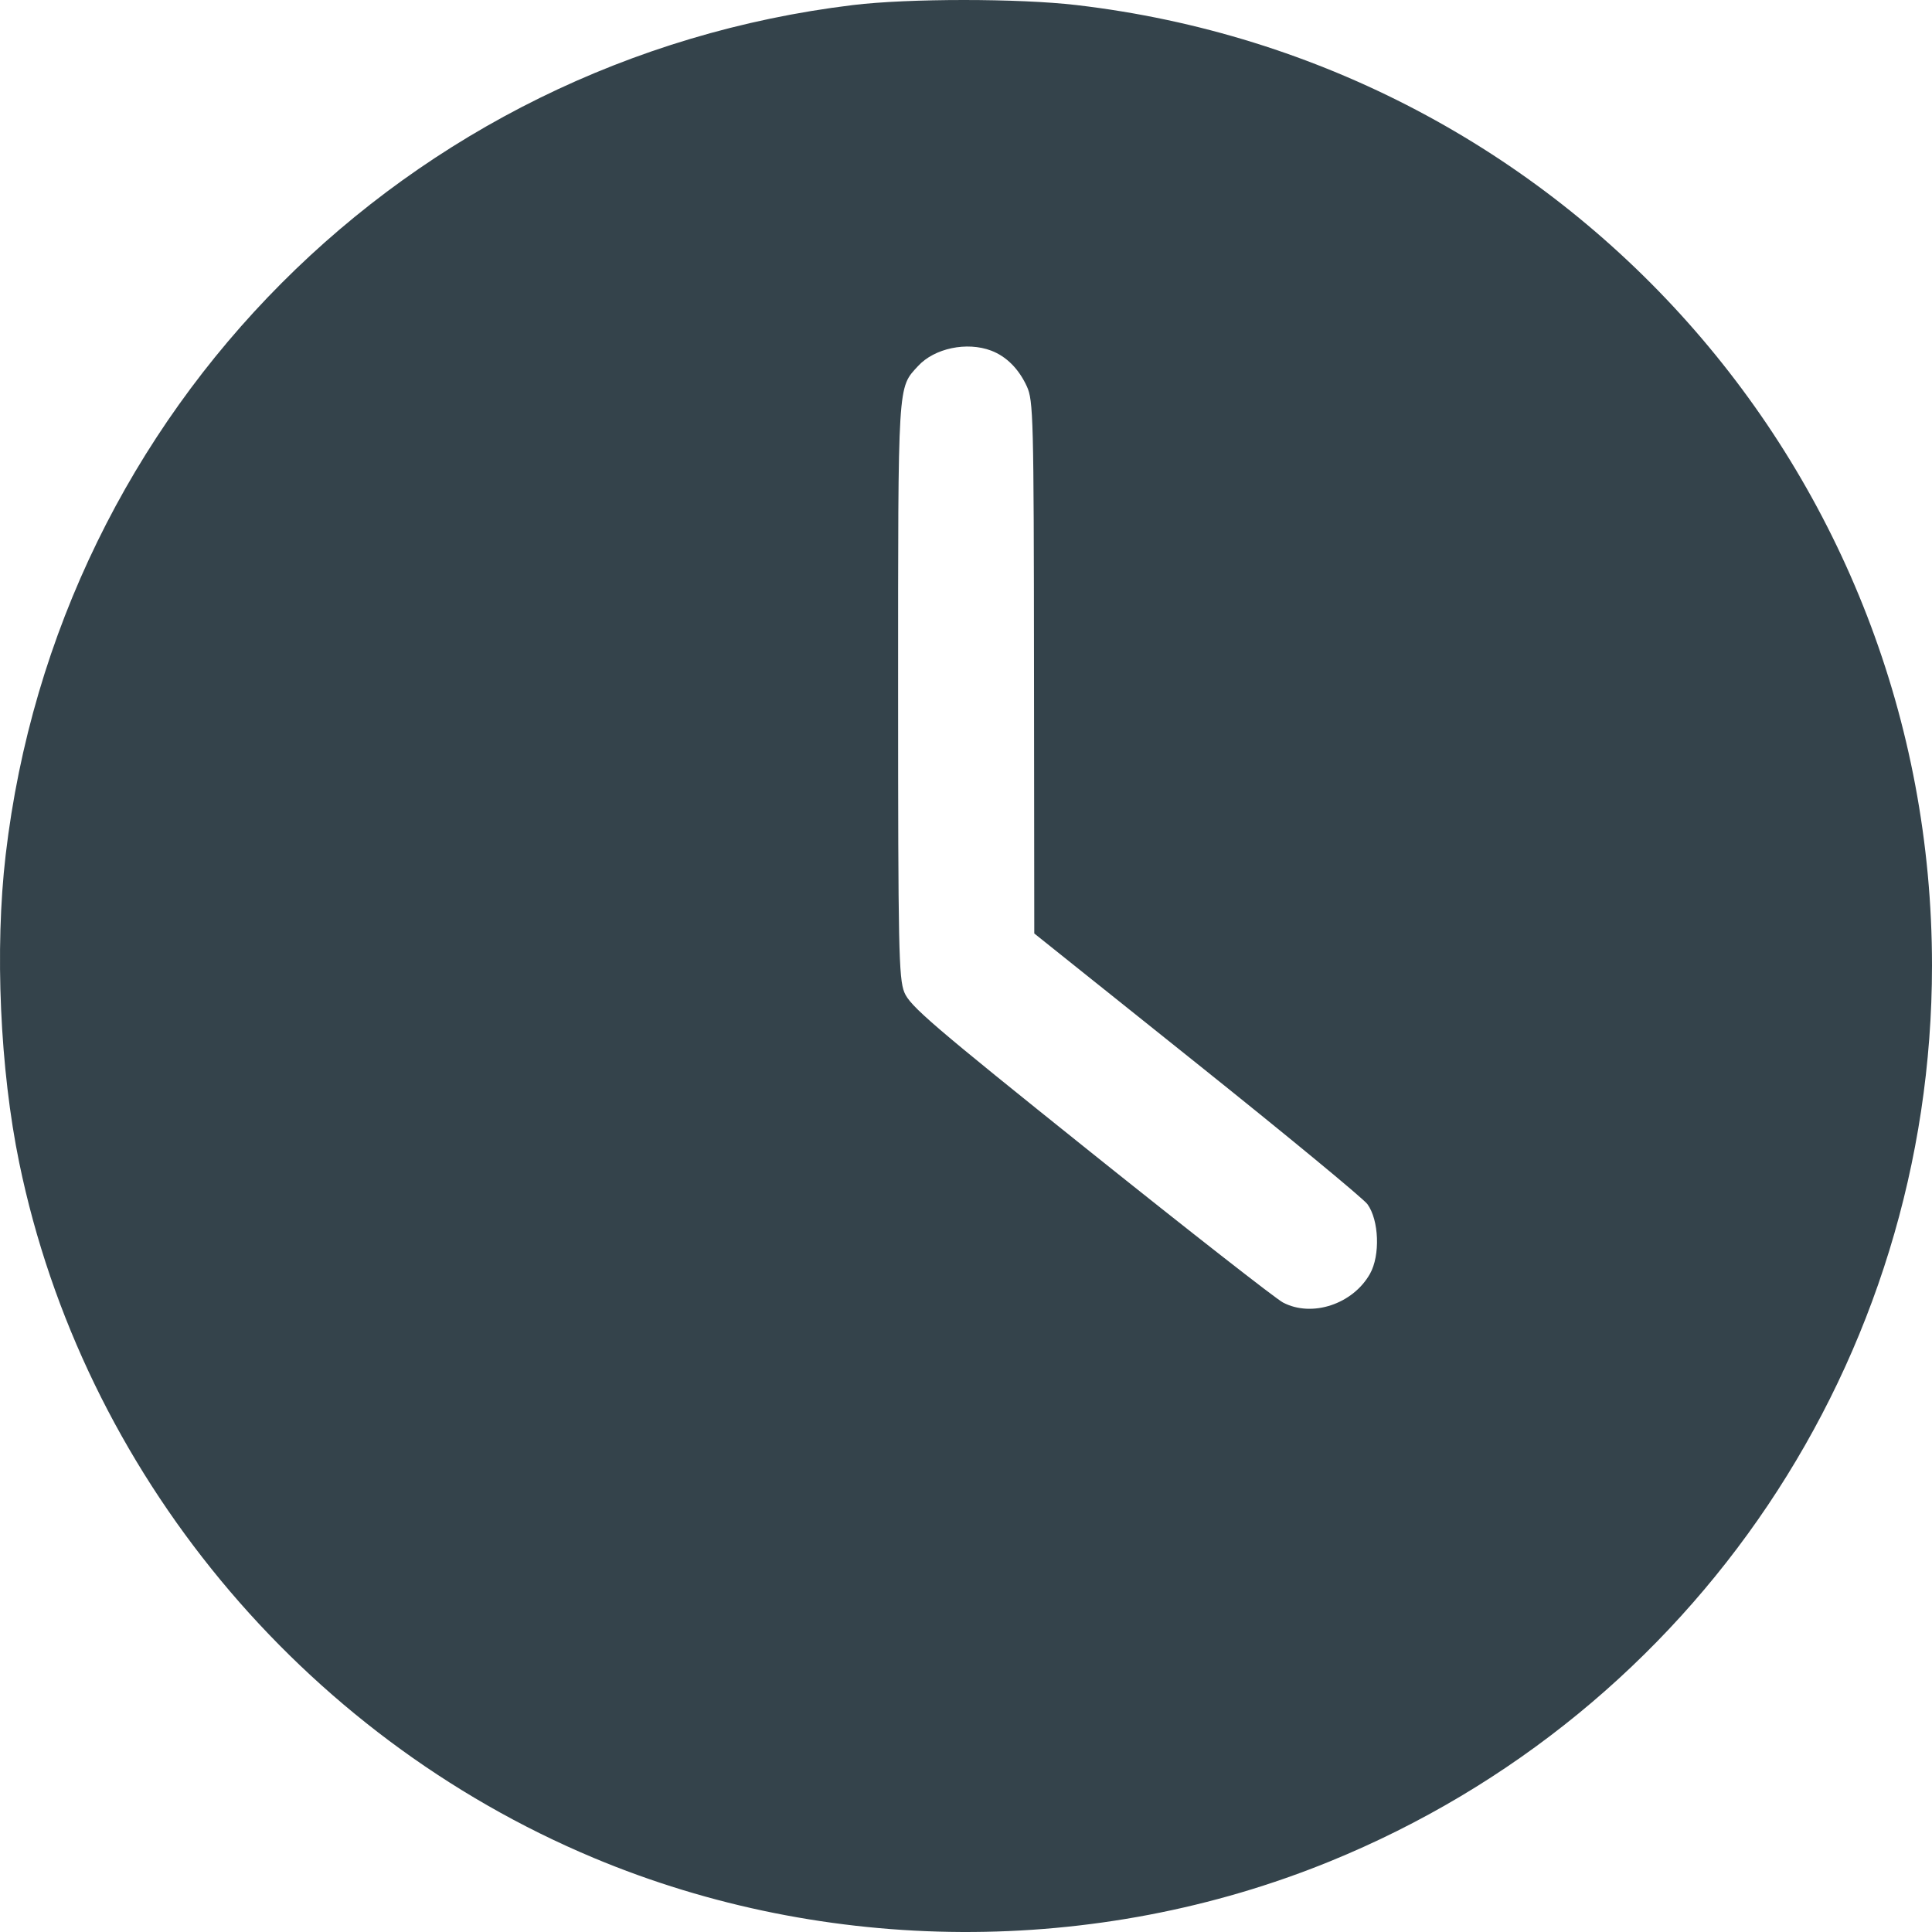 <?xml version="1.0" encoding="UTF-8"?> <svg xmlns="http://www.w3.org/2000/svg" width="56" height="56" viewBox="0 0 56 56" fill="none"> <path fill-rule="evenodd" clip-rule="evenodd" d="M24.719 0.147C11.787 1.718 1.675 11.864 0.164 24.783C-0.155 27.51 -0.001 30.996 0.558 33.706C2.403 42.65 8.722 50.296 17.206 53.851C23.962 56.681 31.773 56.718 38.555 53.95C49.123 49.639 56 39.403 56 27.987C56 13.728 45.381 1.806 31.203 0.147C29.529 -0.049 26.331 -0.049 24.719 0.147ZM28.732 10.164C29.169 10.33 29.529 10.69 29.762 11.196C29.952 11.608 29.965 12.087 29.971 19.345L29.979 27.057L34.698 30.831C37.294 32.906 39.516 34.739 39.636 34.904C39.972 35.367 40.01 36.387 39.71 36.921C39.214 37.803 38.027 38.195 37.188 37.754C36.977 37.643 34.462 35.676 31.599 33.383C27.034 29.727 26.371 29.159 26.212 28.762C26.05 28.356 26.032 27.474 26.032 19.996C26.032 11.006 26.016 11.255 26.611 10.609C27.086 10.093 28.025 9.896 28.732 10.164Z" fill="#34434B"></path> </svg> 